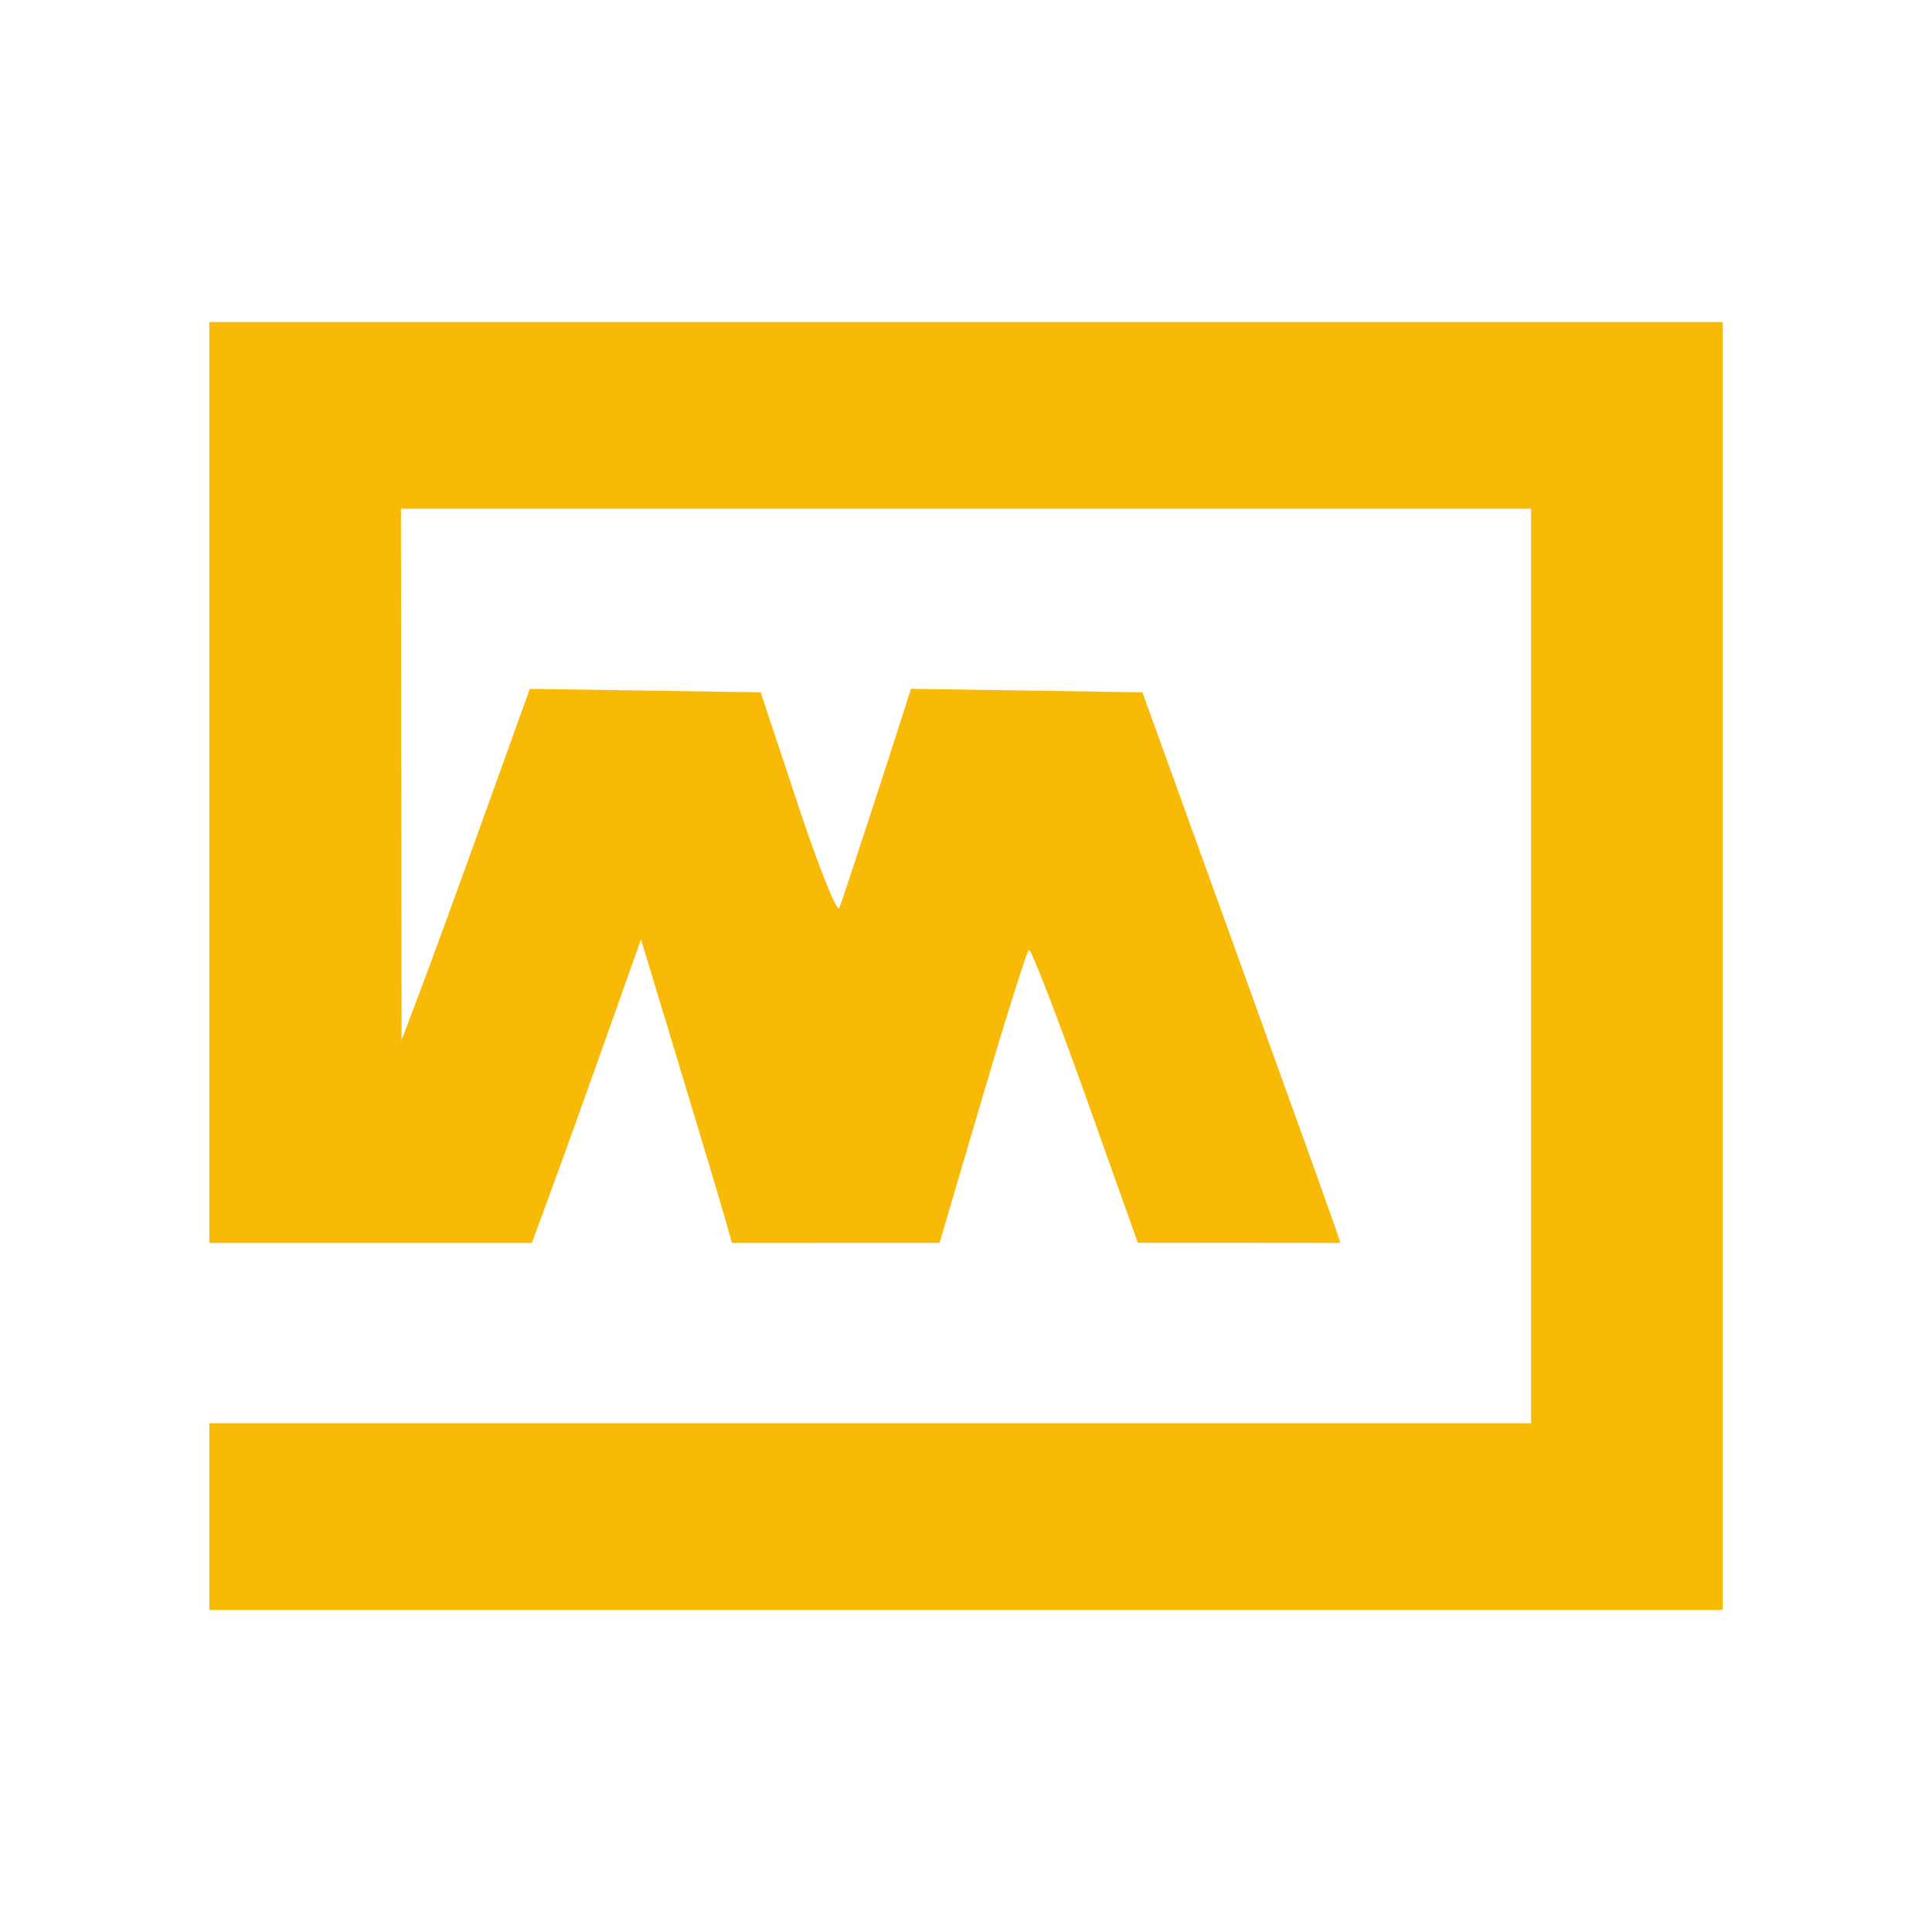 <svg width="120" height="120" viewBox="0 0 120 120" fill="none" xmlns="http://www.w3.org/2000/svg">
<rect width="120" height="120" fill="white"/>
<path d="M13 77.2V48.6V20H60H107V60V100H60H13V94.2V88.4H54.048H95.096V60V31.6H60H24.904L24.924 48.1L24.944 64.6L26.08 61.6C26.705 59.95 28.497 55.042 30.062 50.693L32.908 42.786L40.079 42.893L47.249 43L49.57 50C50.846 53.85 51.998 56.73 52.131 56.4C52.337 55.885 54.881 48.12 56.164 44.091L56.581 42.782L63.769 42.891L70.957 43L76.81 59.2C80.029 68.11 82.794 75.805 82.955 76.3L83.248 77.2L76.96 77.194L70.672 77.189L67.406 68.022C65.609 62.981 64.035 58.918 63.908 58.995C63.781 59.071 62.48 63.198 61.018 68.165L58.358 77.196L51.909 77.198L45.46 77.2L45.038 75.7C44.806 74.875 43.535 70.633 42.214 66.273L39.813 58.346L37.64 64.473C36.445 67.843 34.92 72.085 34.251 73.9L33.036 77.2H23.018H13Z" fill="#F9BA07"/>
</svg>
